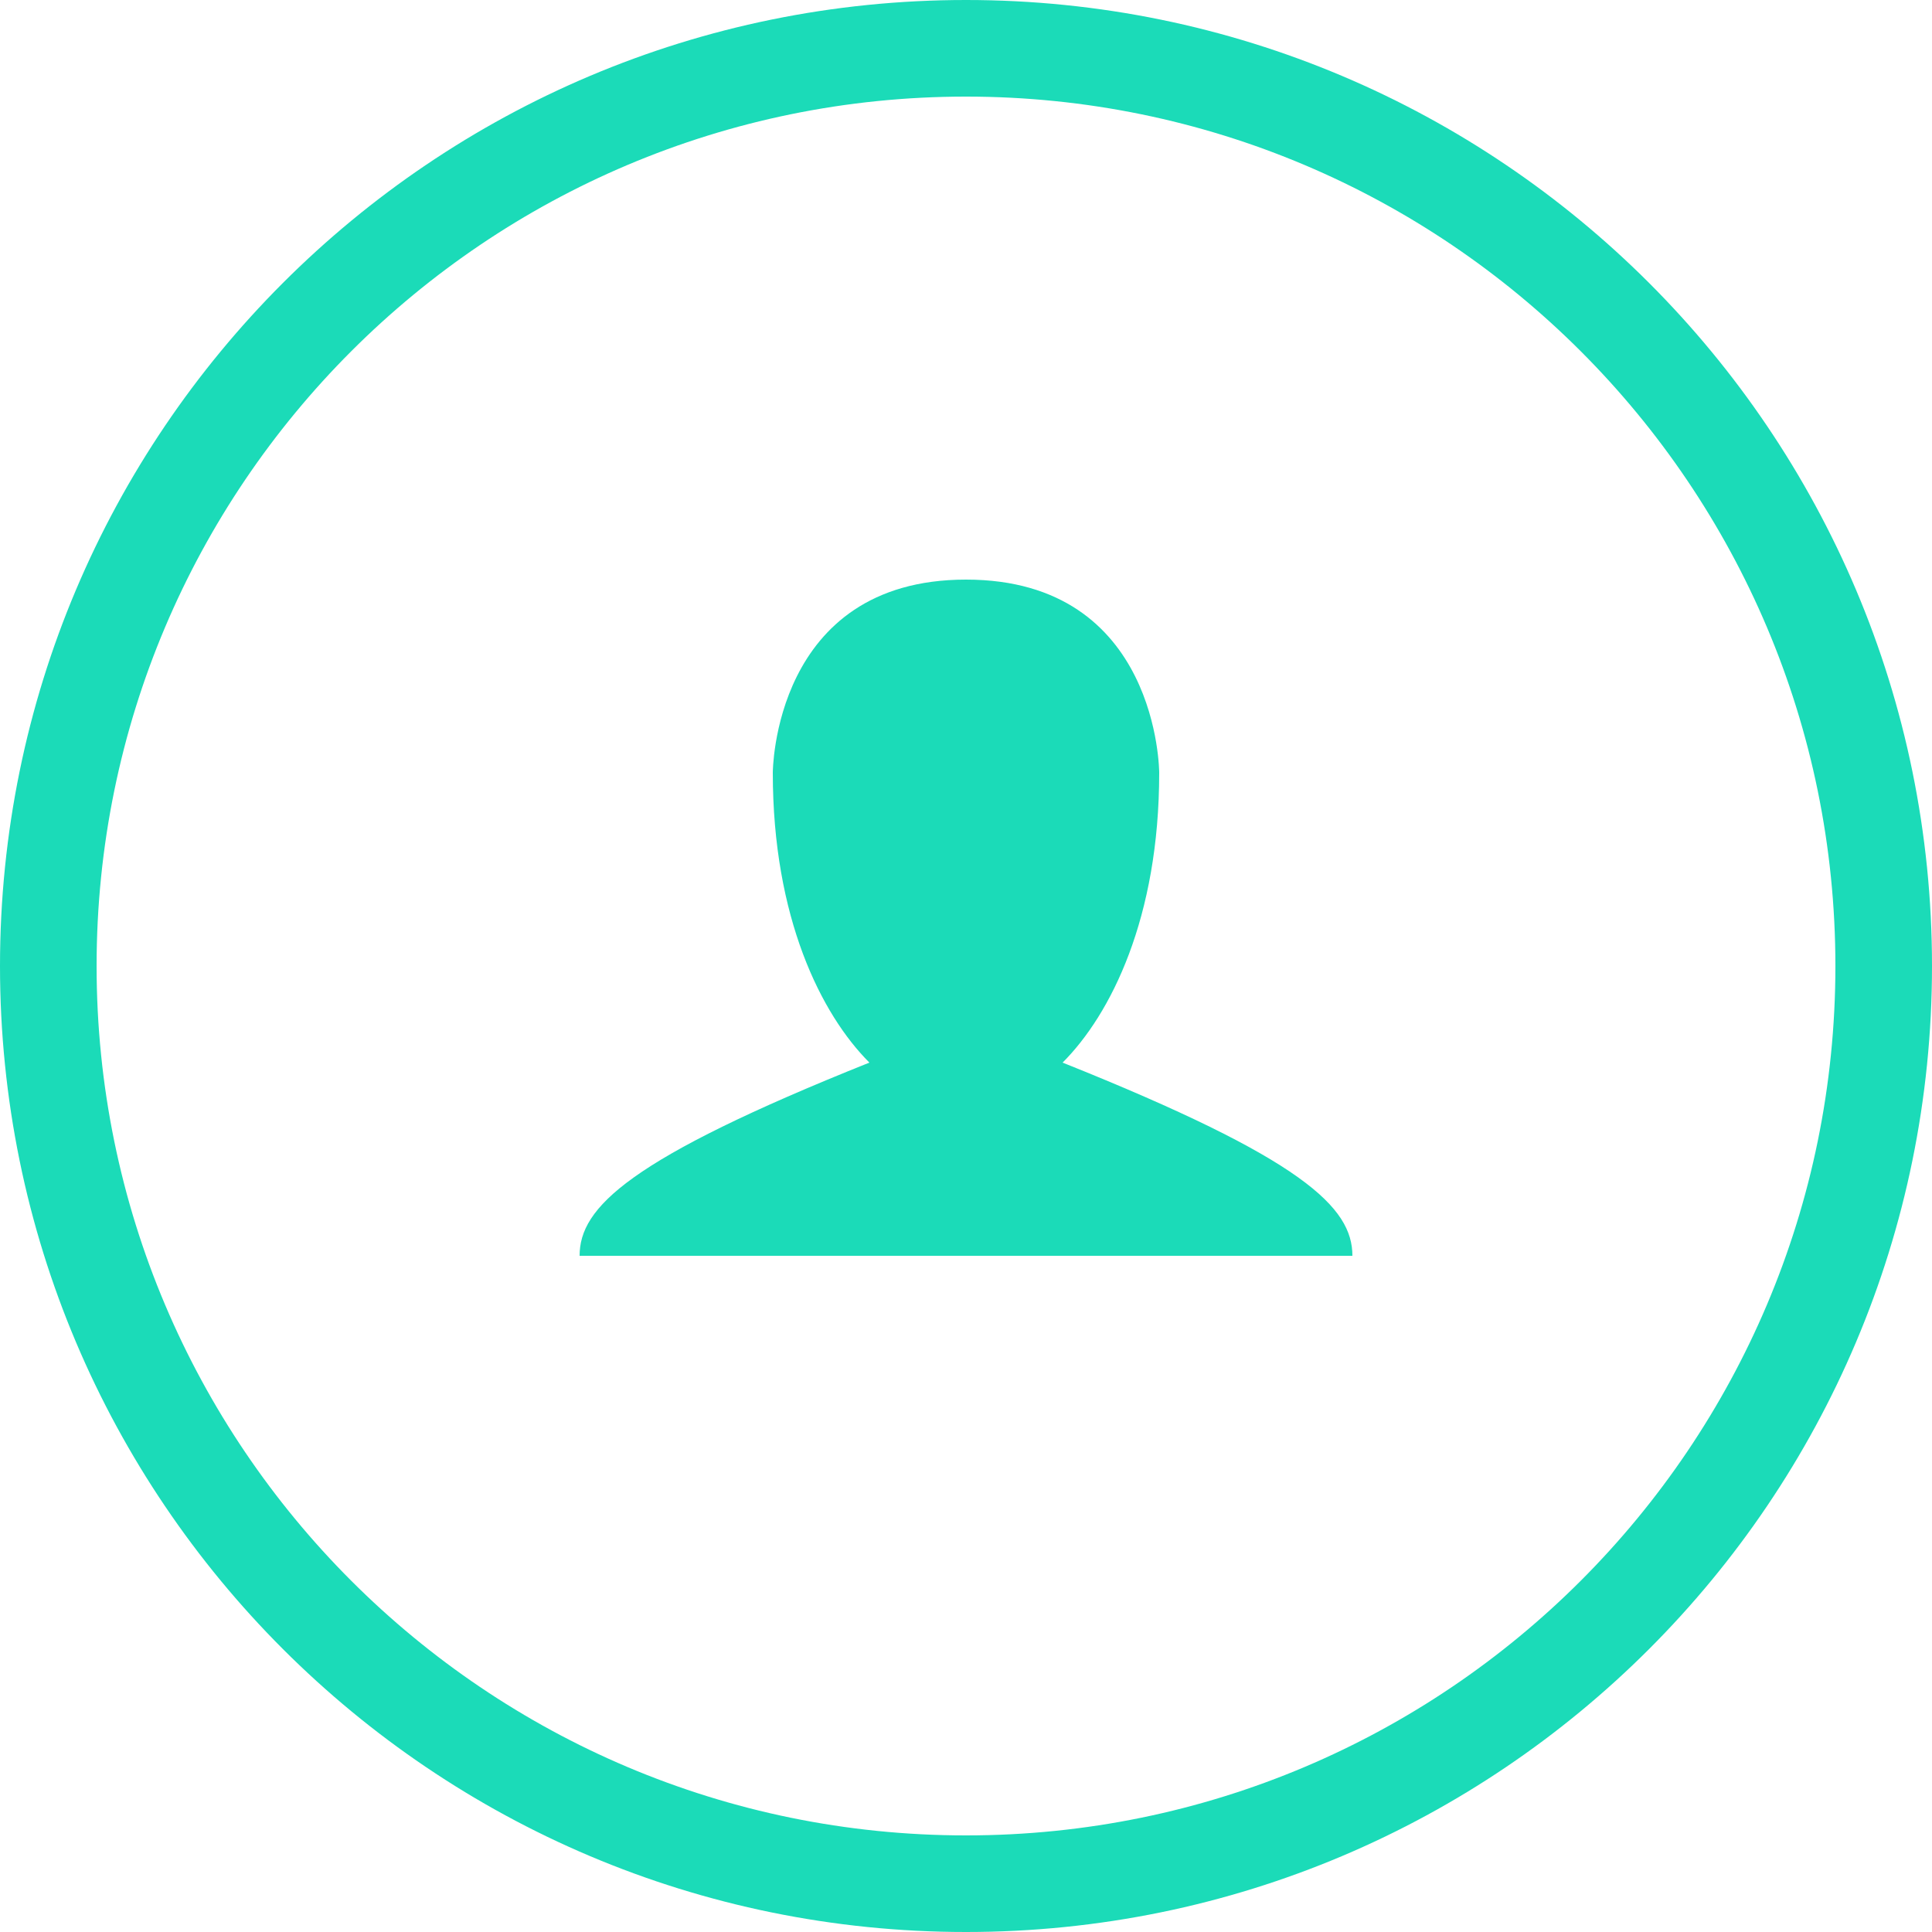 <svg width="40" height="40" viewBox="0 0 40 40" xmlns="http://www.w3.org/2000/svg"><title>contact-profile</title><path d="M20 40C8.954 40 0 31.046 0 20S8.954 0 20 0s20 8.954 20 20-8.954 20-20 20zm0-2c9.941 0 18-8.059 18-18S29.941 2 20 2 2 10.059 2 20s8.059 18 18 18zm-8-12c0-1 1-2 6-4-1-1-2-3-2-6 0 0 0-4 4-4s4 4 4 4c0 3-1 5-2 6 5 2 6 3 6 4H12z" fill="#1BDBB8" fill-rule="evenodd"/></svg>